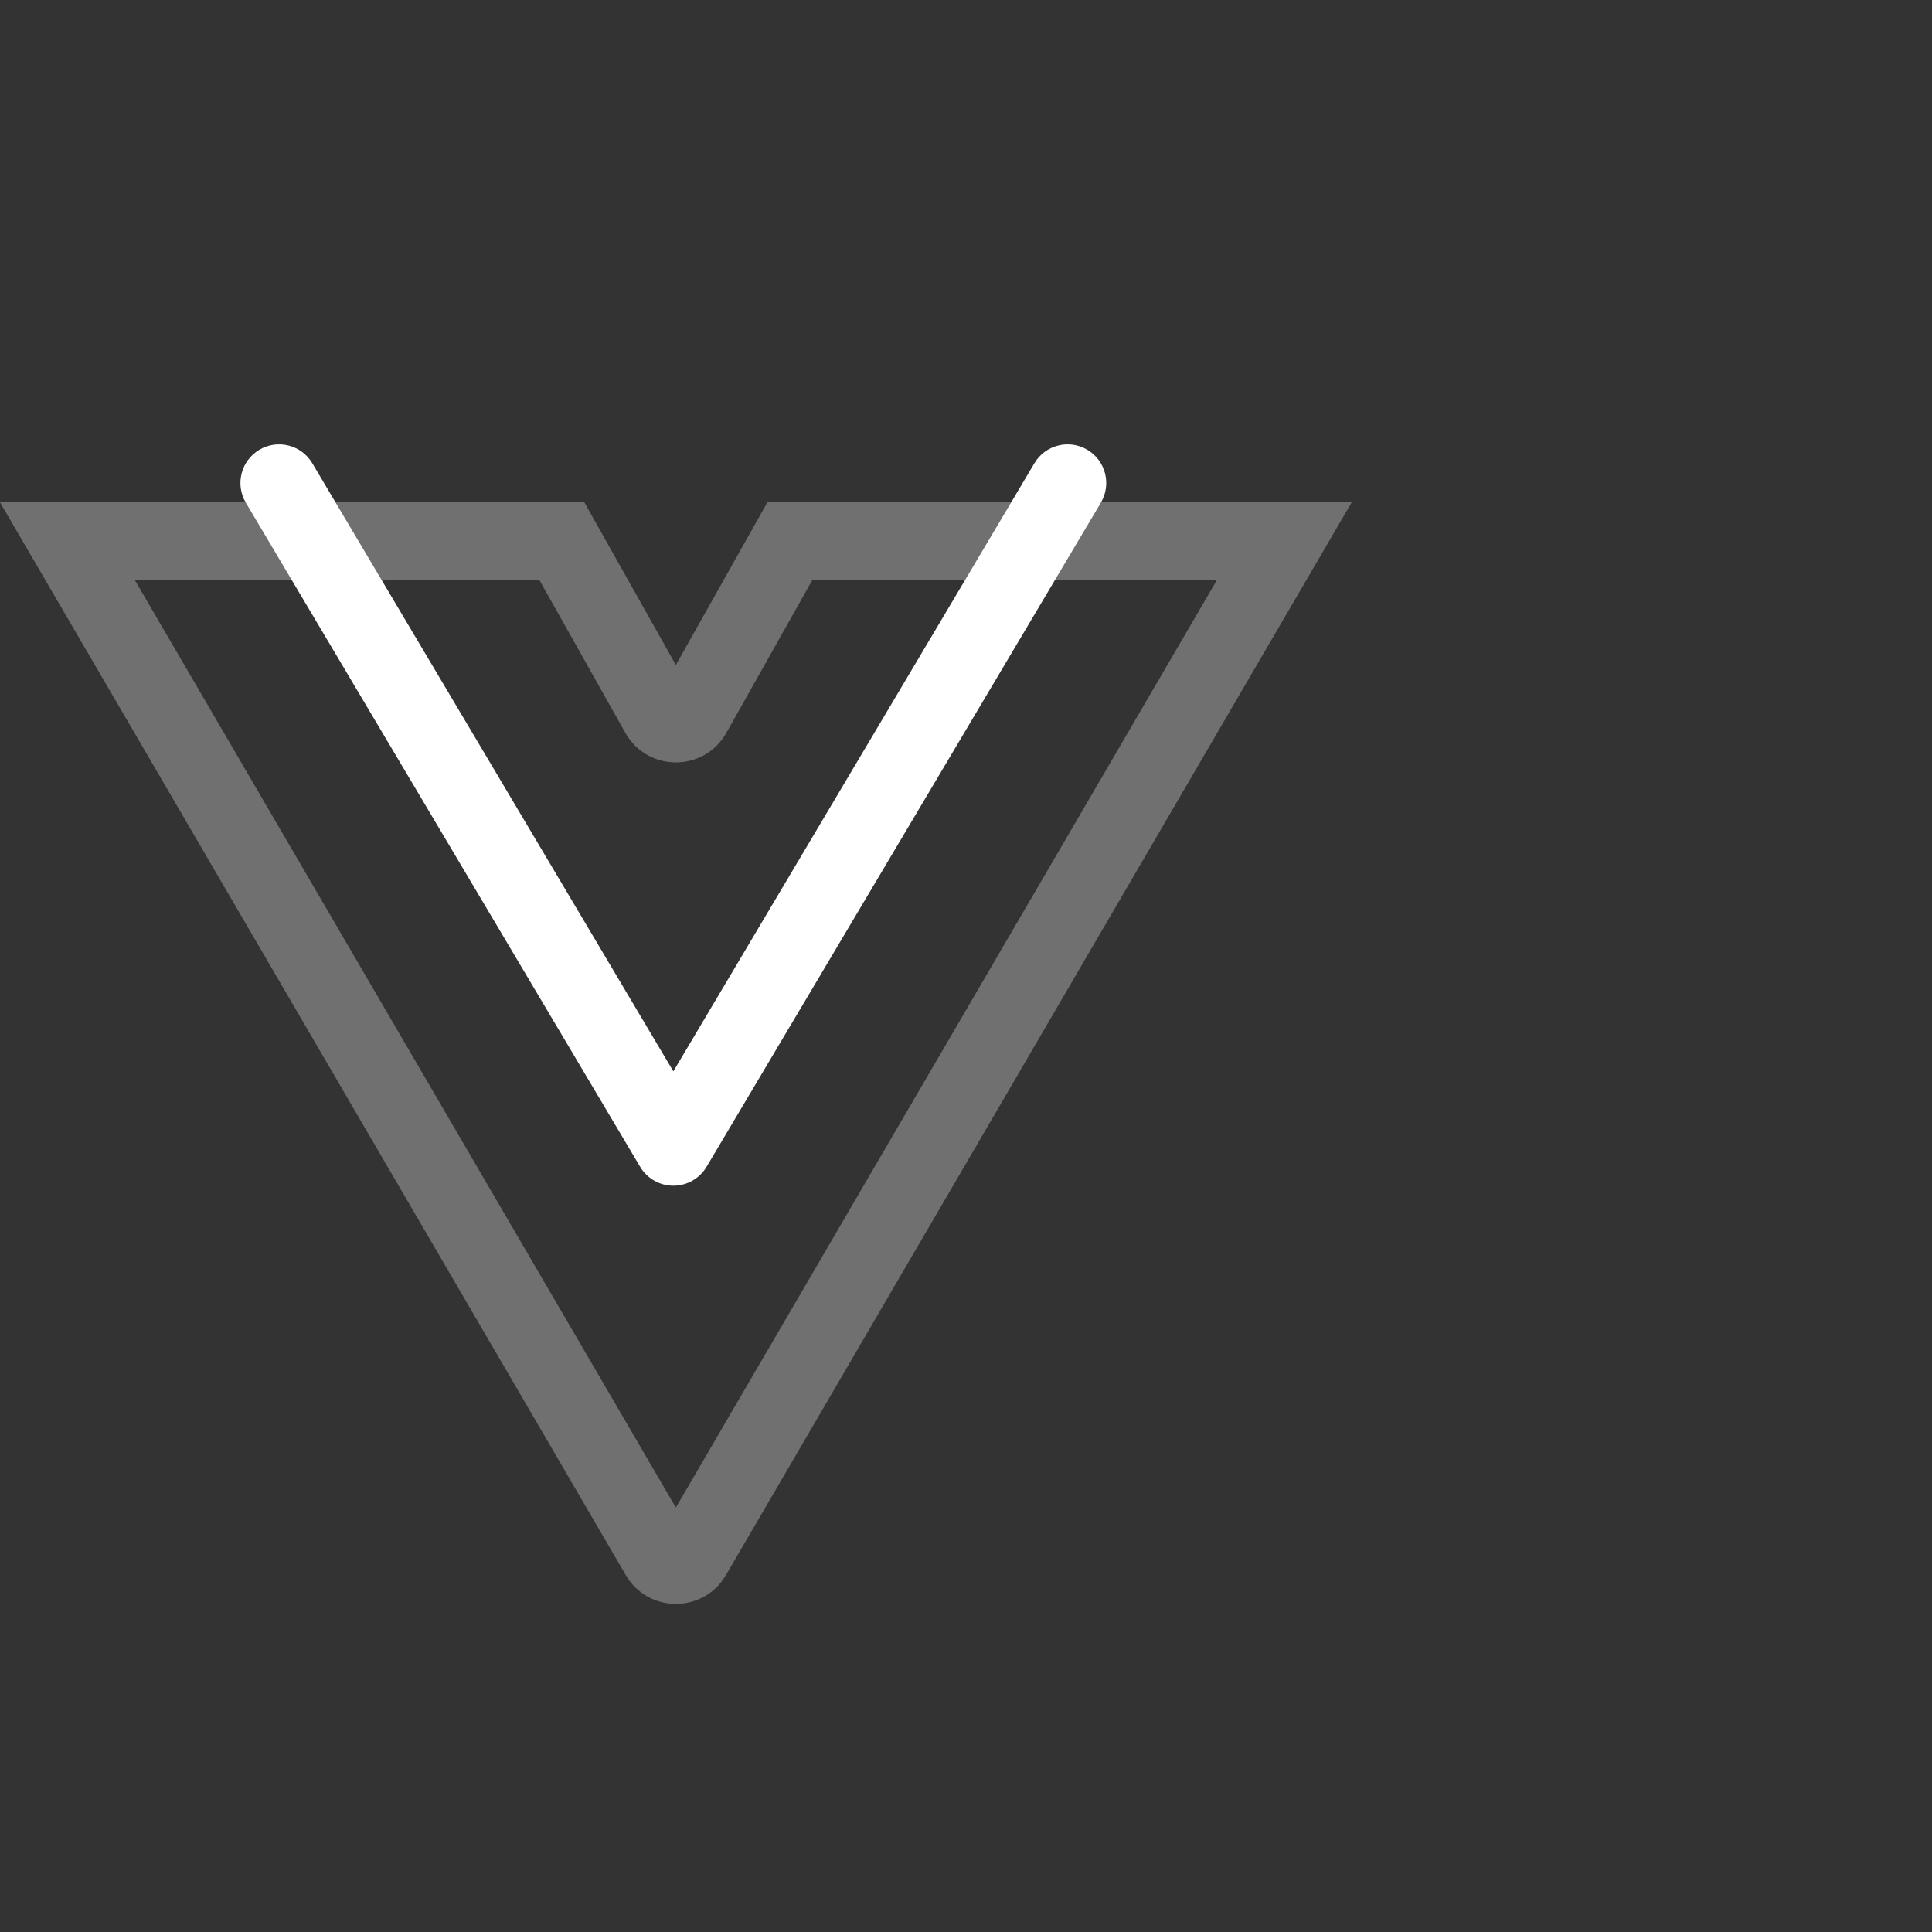 <svg width="100" height="100" viewBox="0 0 100 100" fill="none" xmlns="http://www.w3.org/2000/svg">
<rect x="0" y="0" width="100" height="100" fill="#333333" stroke="none"/>
<path opacity="0.3" fill-rule="evenodd" clip-rule="evenodd" d="M0 26H30.245L34.982 34.421L39.719 26H69.964L37.573 81.528C36.416 83.512 33.548 83.512 32.391 81.528L0 26ZM6.964 30L34.982 78.031L63 30H42.058L37.597 37.931C36.45 39.971 33.514 39.971 32.367 37.931L27.906 30H6.964Z" fill="white"/>
<path fill-rule="evenodd" clip-rule="evenodd" d="M13.424 23.281C14.374 22.717 15.601 23.029 16.165 23.979L34.852 55.453L53.54 23.979C54.104 23.029 55.331 22.717 56.281 23.281C57.231 23.845 57.543 25.072 56.979 26.021L36.572 60.392C36.212 60.999 35.558 61.371 34.852 61.371C34.147 61.371 33.493 60.999 33.133 60.392L12.725 26.021C12.161 25.072 12.474 23.845 13.424 23.281Z" fill="white"/>
</svg>
